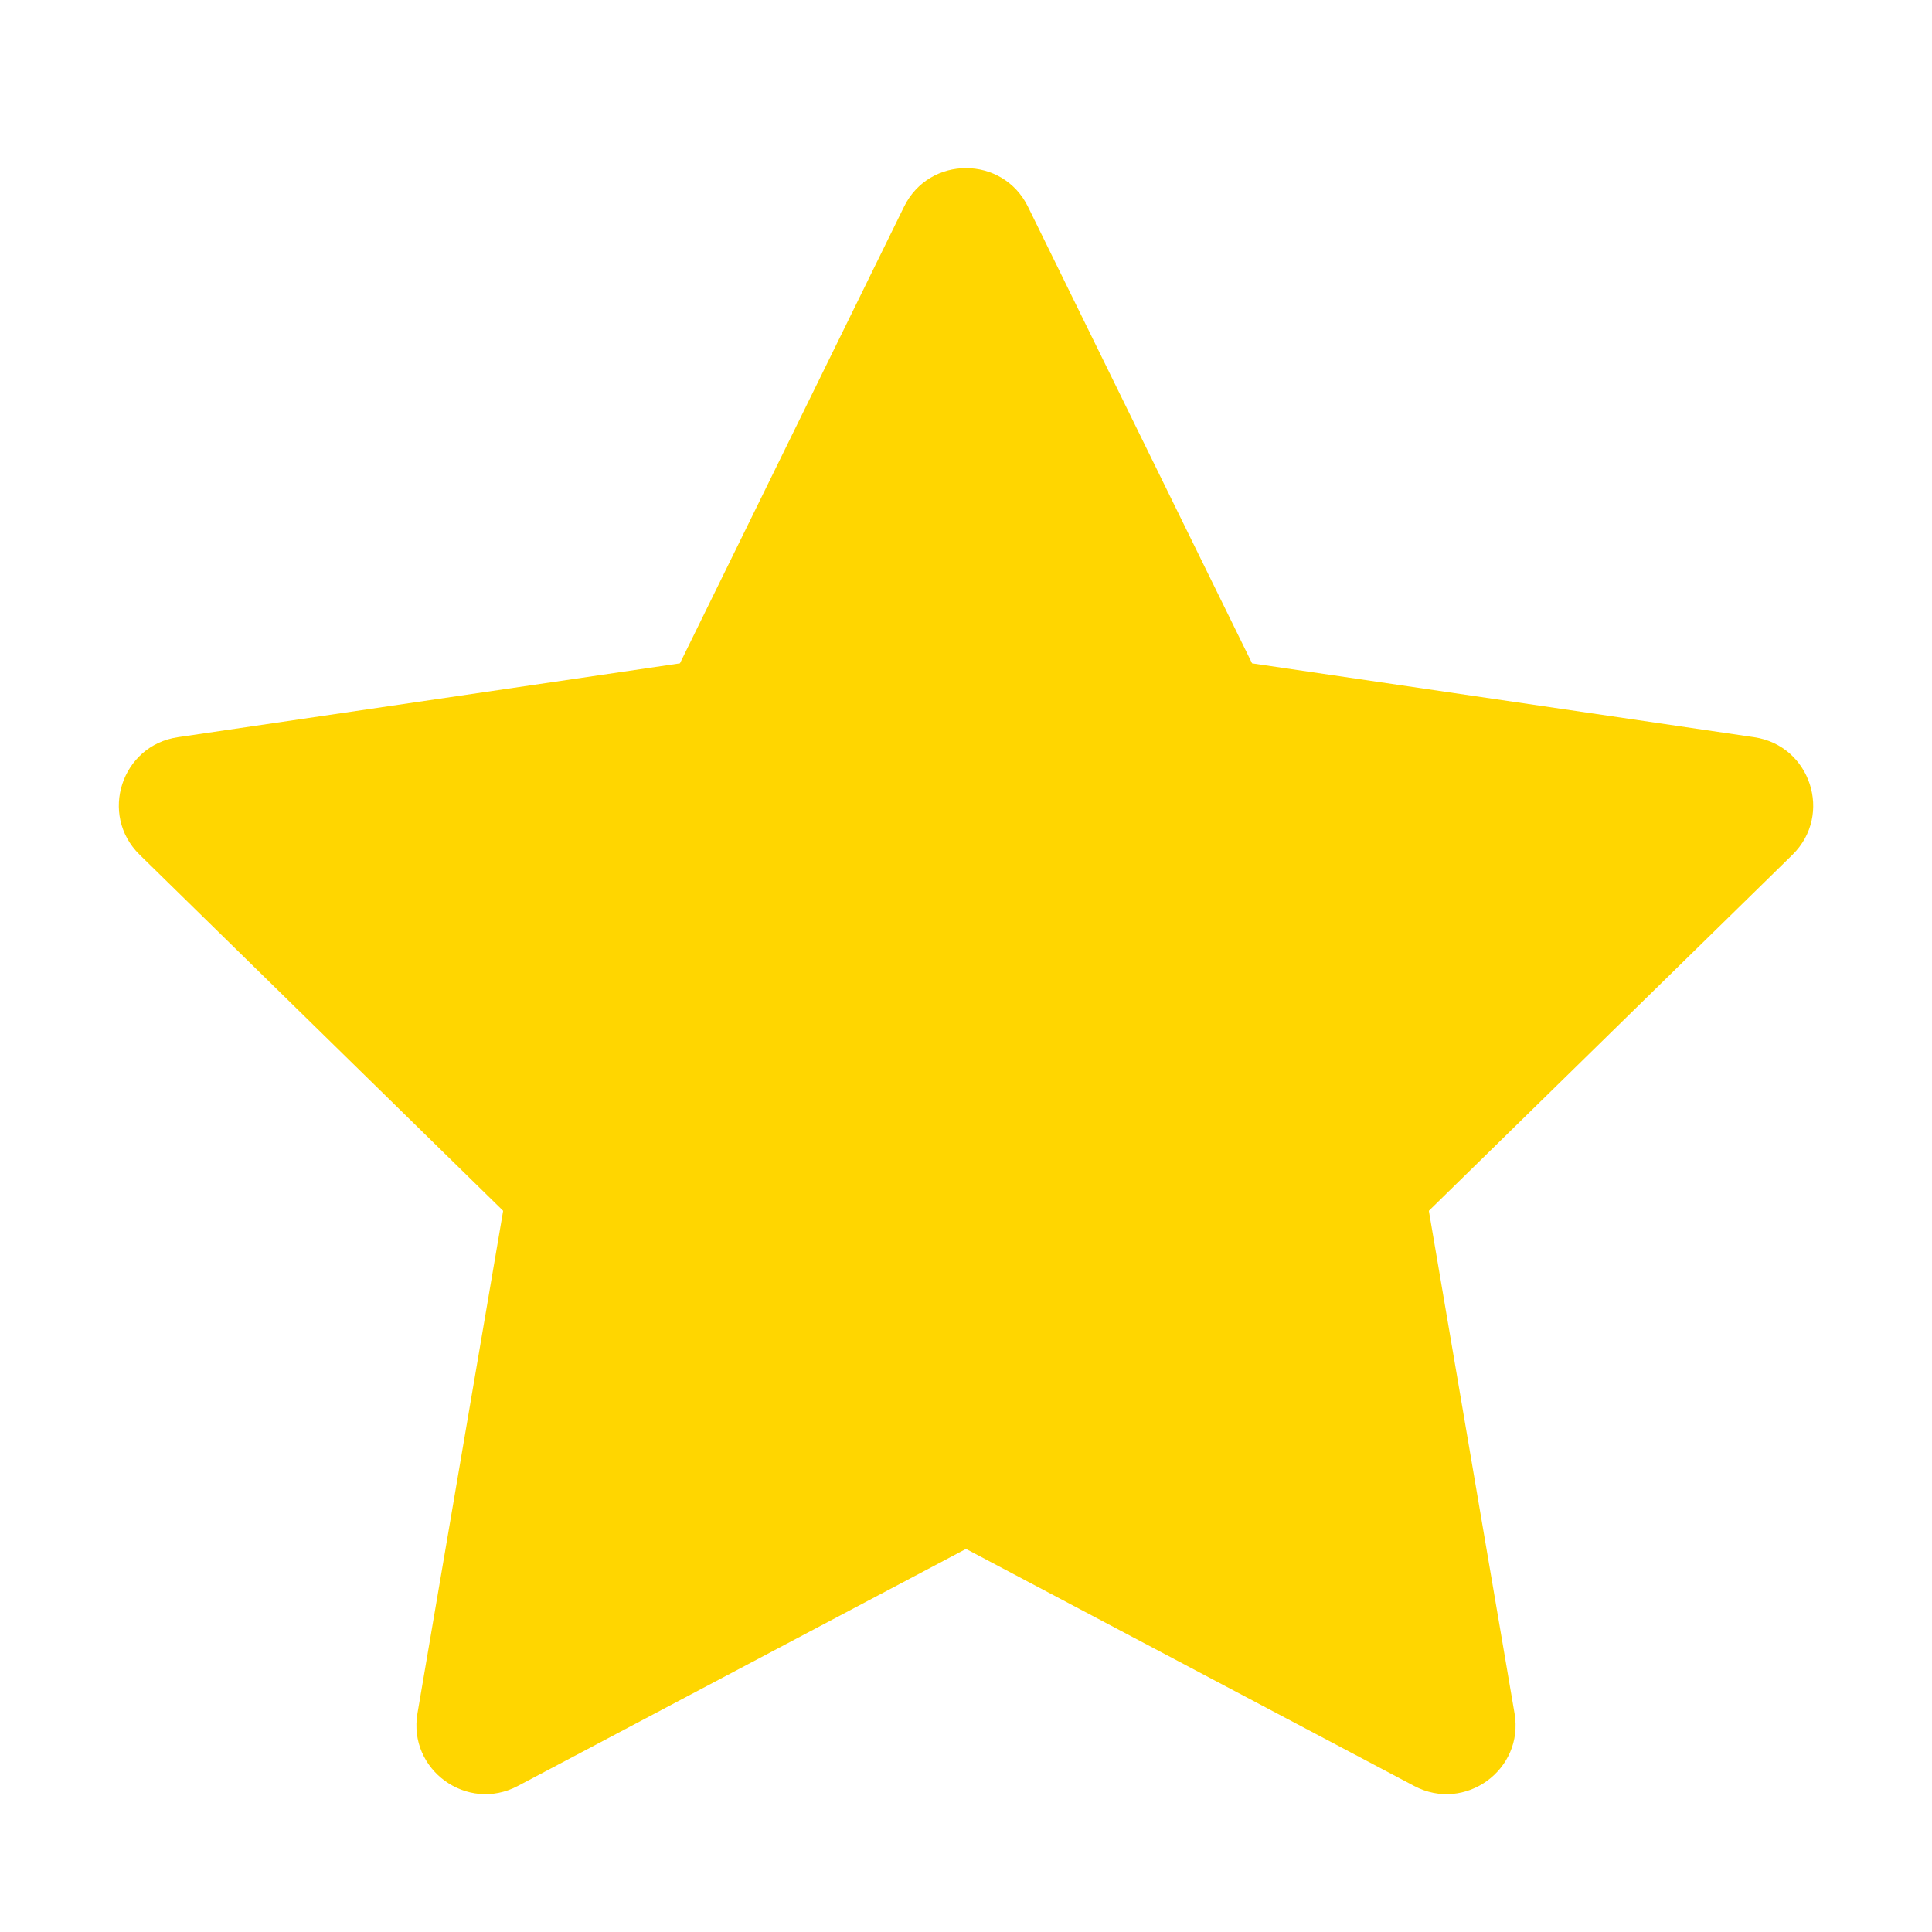 <svg width="14" height="14" viewBox="0 0 14 14" fill="none" xmlns="http://www.w3.org/2000/svg">
<g id="icon/star">
<path id="Vector" d="M6.551 1.498C6.734 1.125 7.266 1.125 7.449 1.498L9.073 4.807L12.711 5.342C13.12 5.402 13.284 5.904 12.989 6.194L10.354 8.774L10.975 12.416C11.045 12.825 10.615 13.136 10.248 12.942L7 11.224L3.752 12.942C3.385 13.136 2.955 12.825 3.025 12.416L3.646 8.774L1.012 6.194C0.716 5.904 0.88 5.402 1.289 5.342L4.927 4.807L6.551 1.498Z" fill="#FFD600"/>
</g>
</svg>
